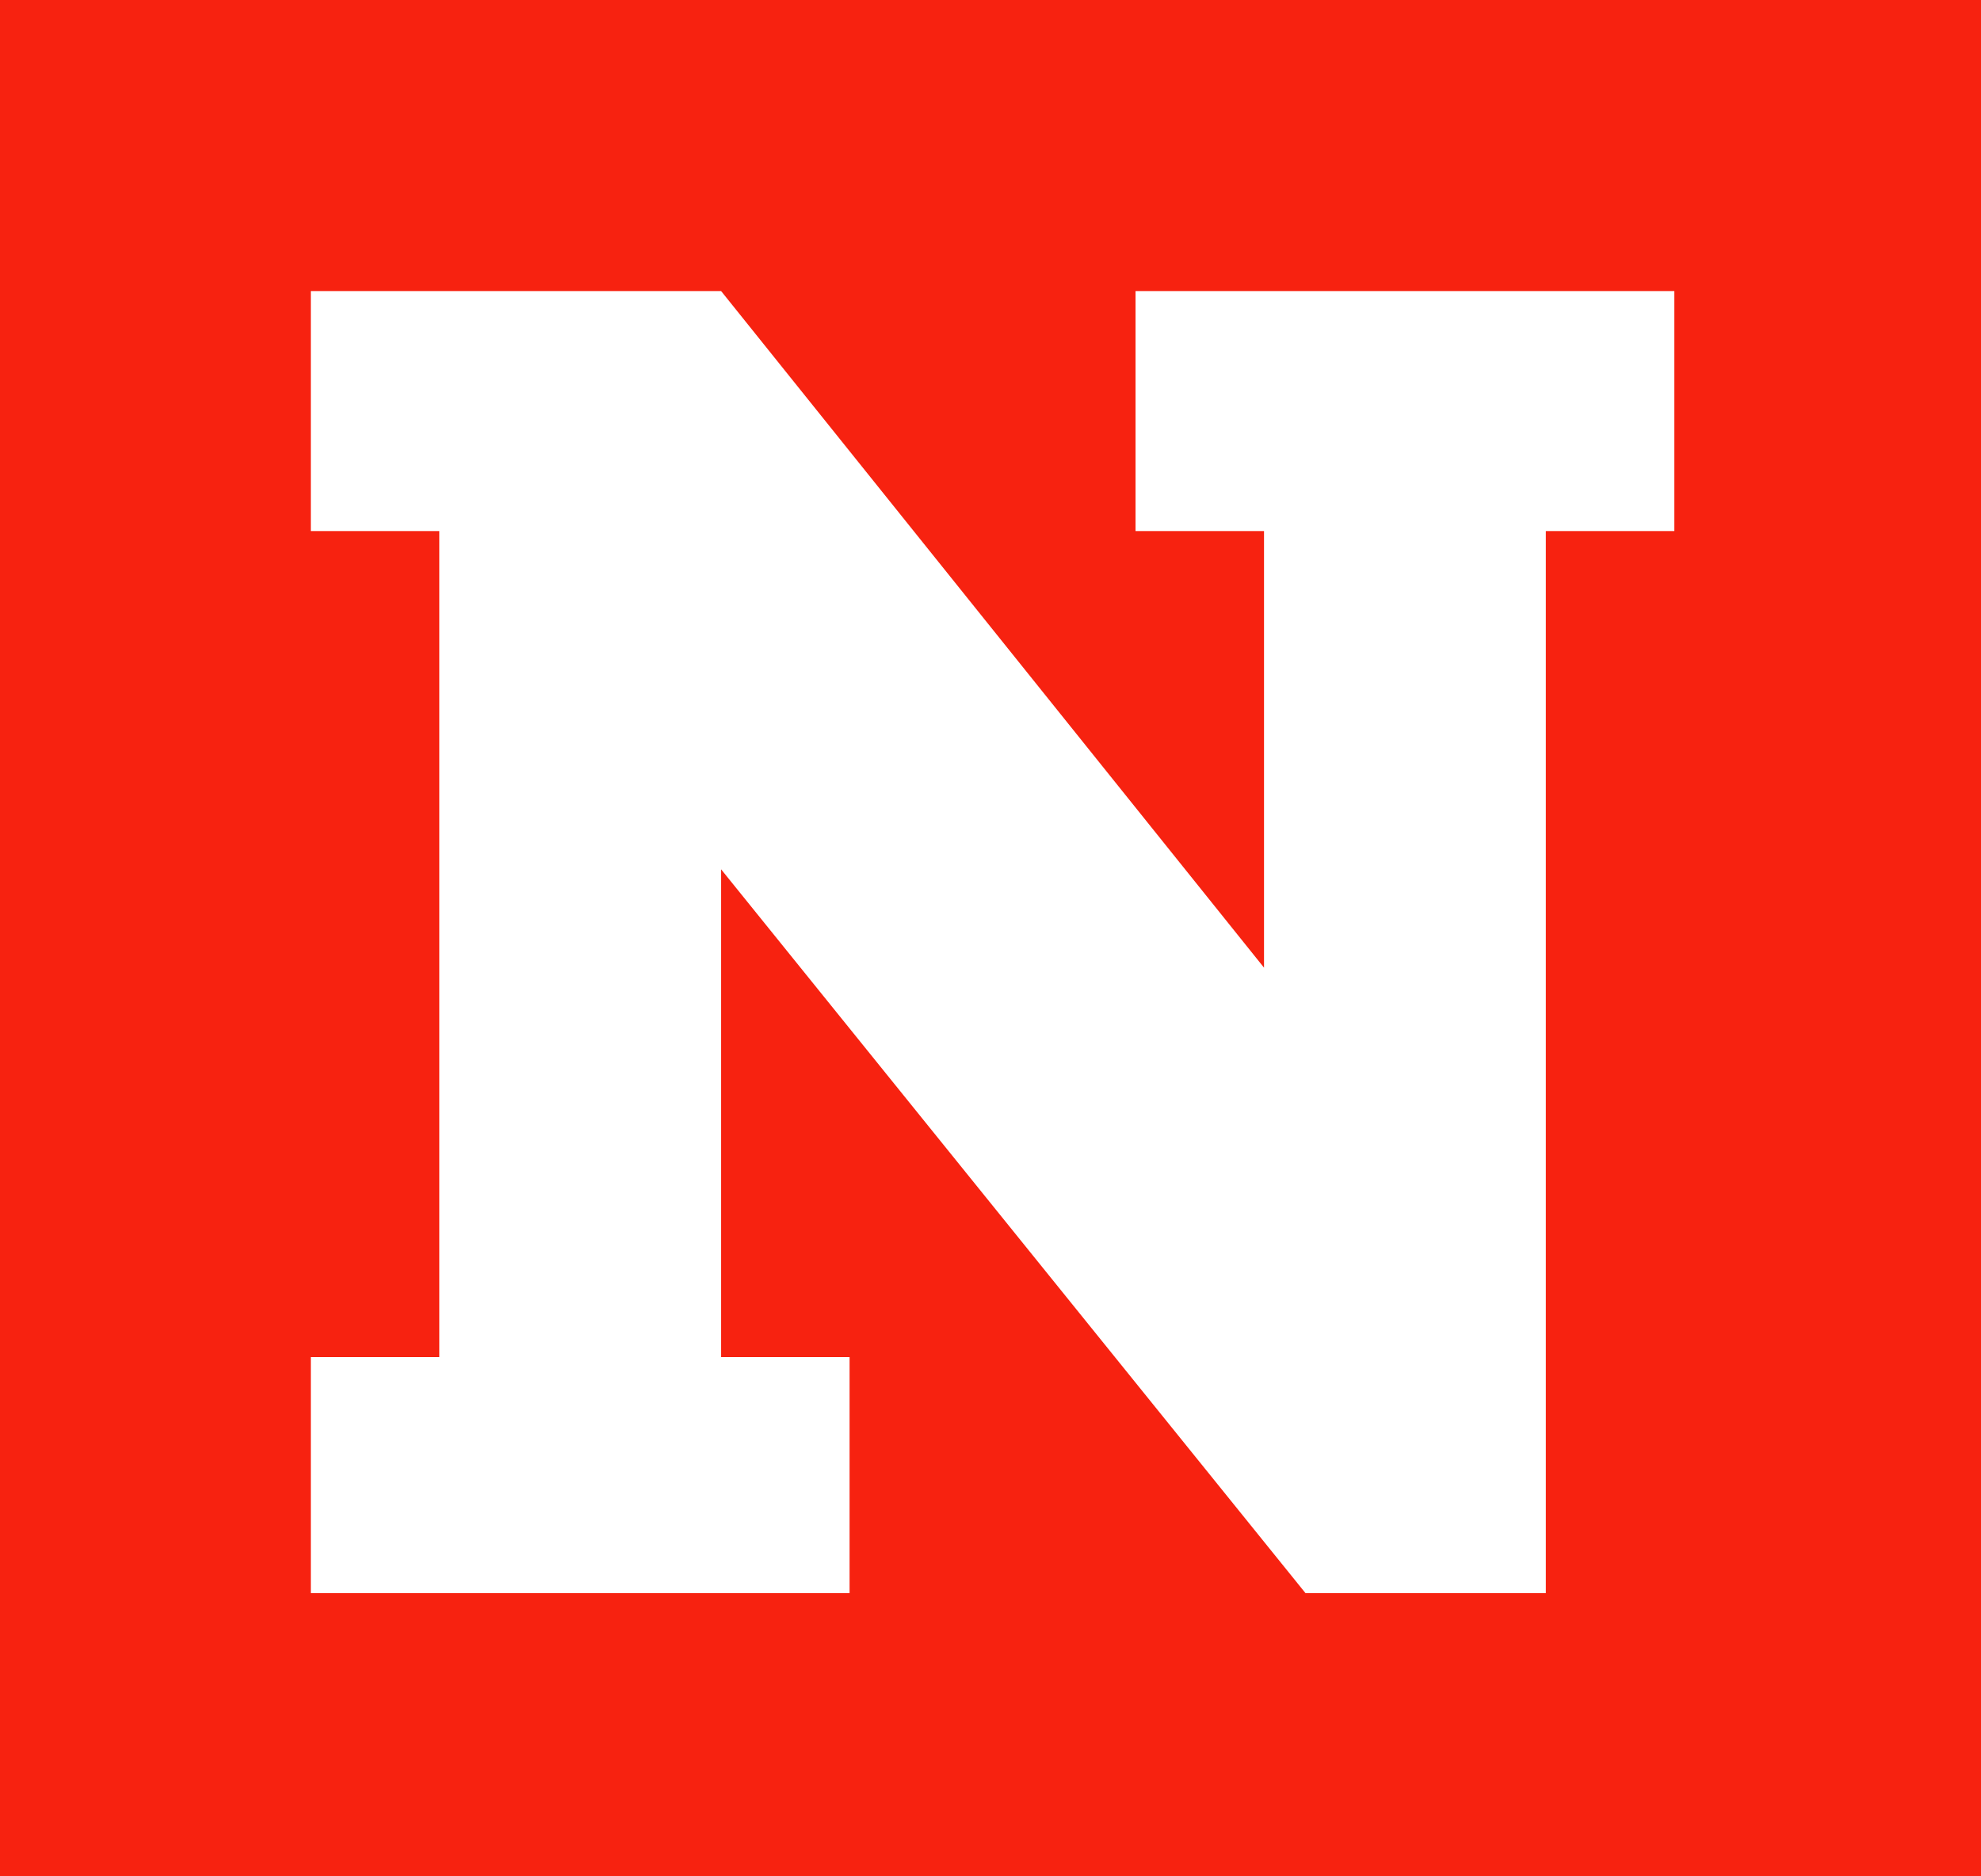 <svg xmlns="http://www.w3.org/2000/svg" width="57" height="54" viewBox="0 0 57 54" fill="none">
<path d="M57 0H0V54H57V0Z" fill="#F72210"/>
<path d="M48.176 15.283H44.479V45.849H37.563L20.749 25.019V39.057H24.445V45.849H8.943V39.057H12.64V15.283H8.943V8.377H20.749L36.37 27.849V15.283H32.673V8.377H48.176V15.283Z" fill="white"/>
</svg>